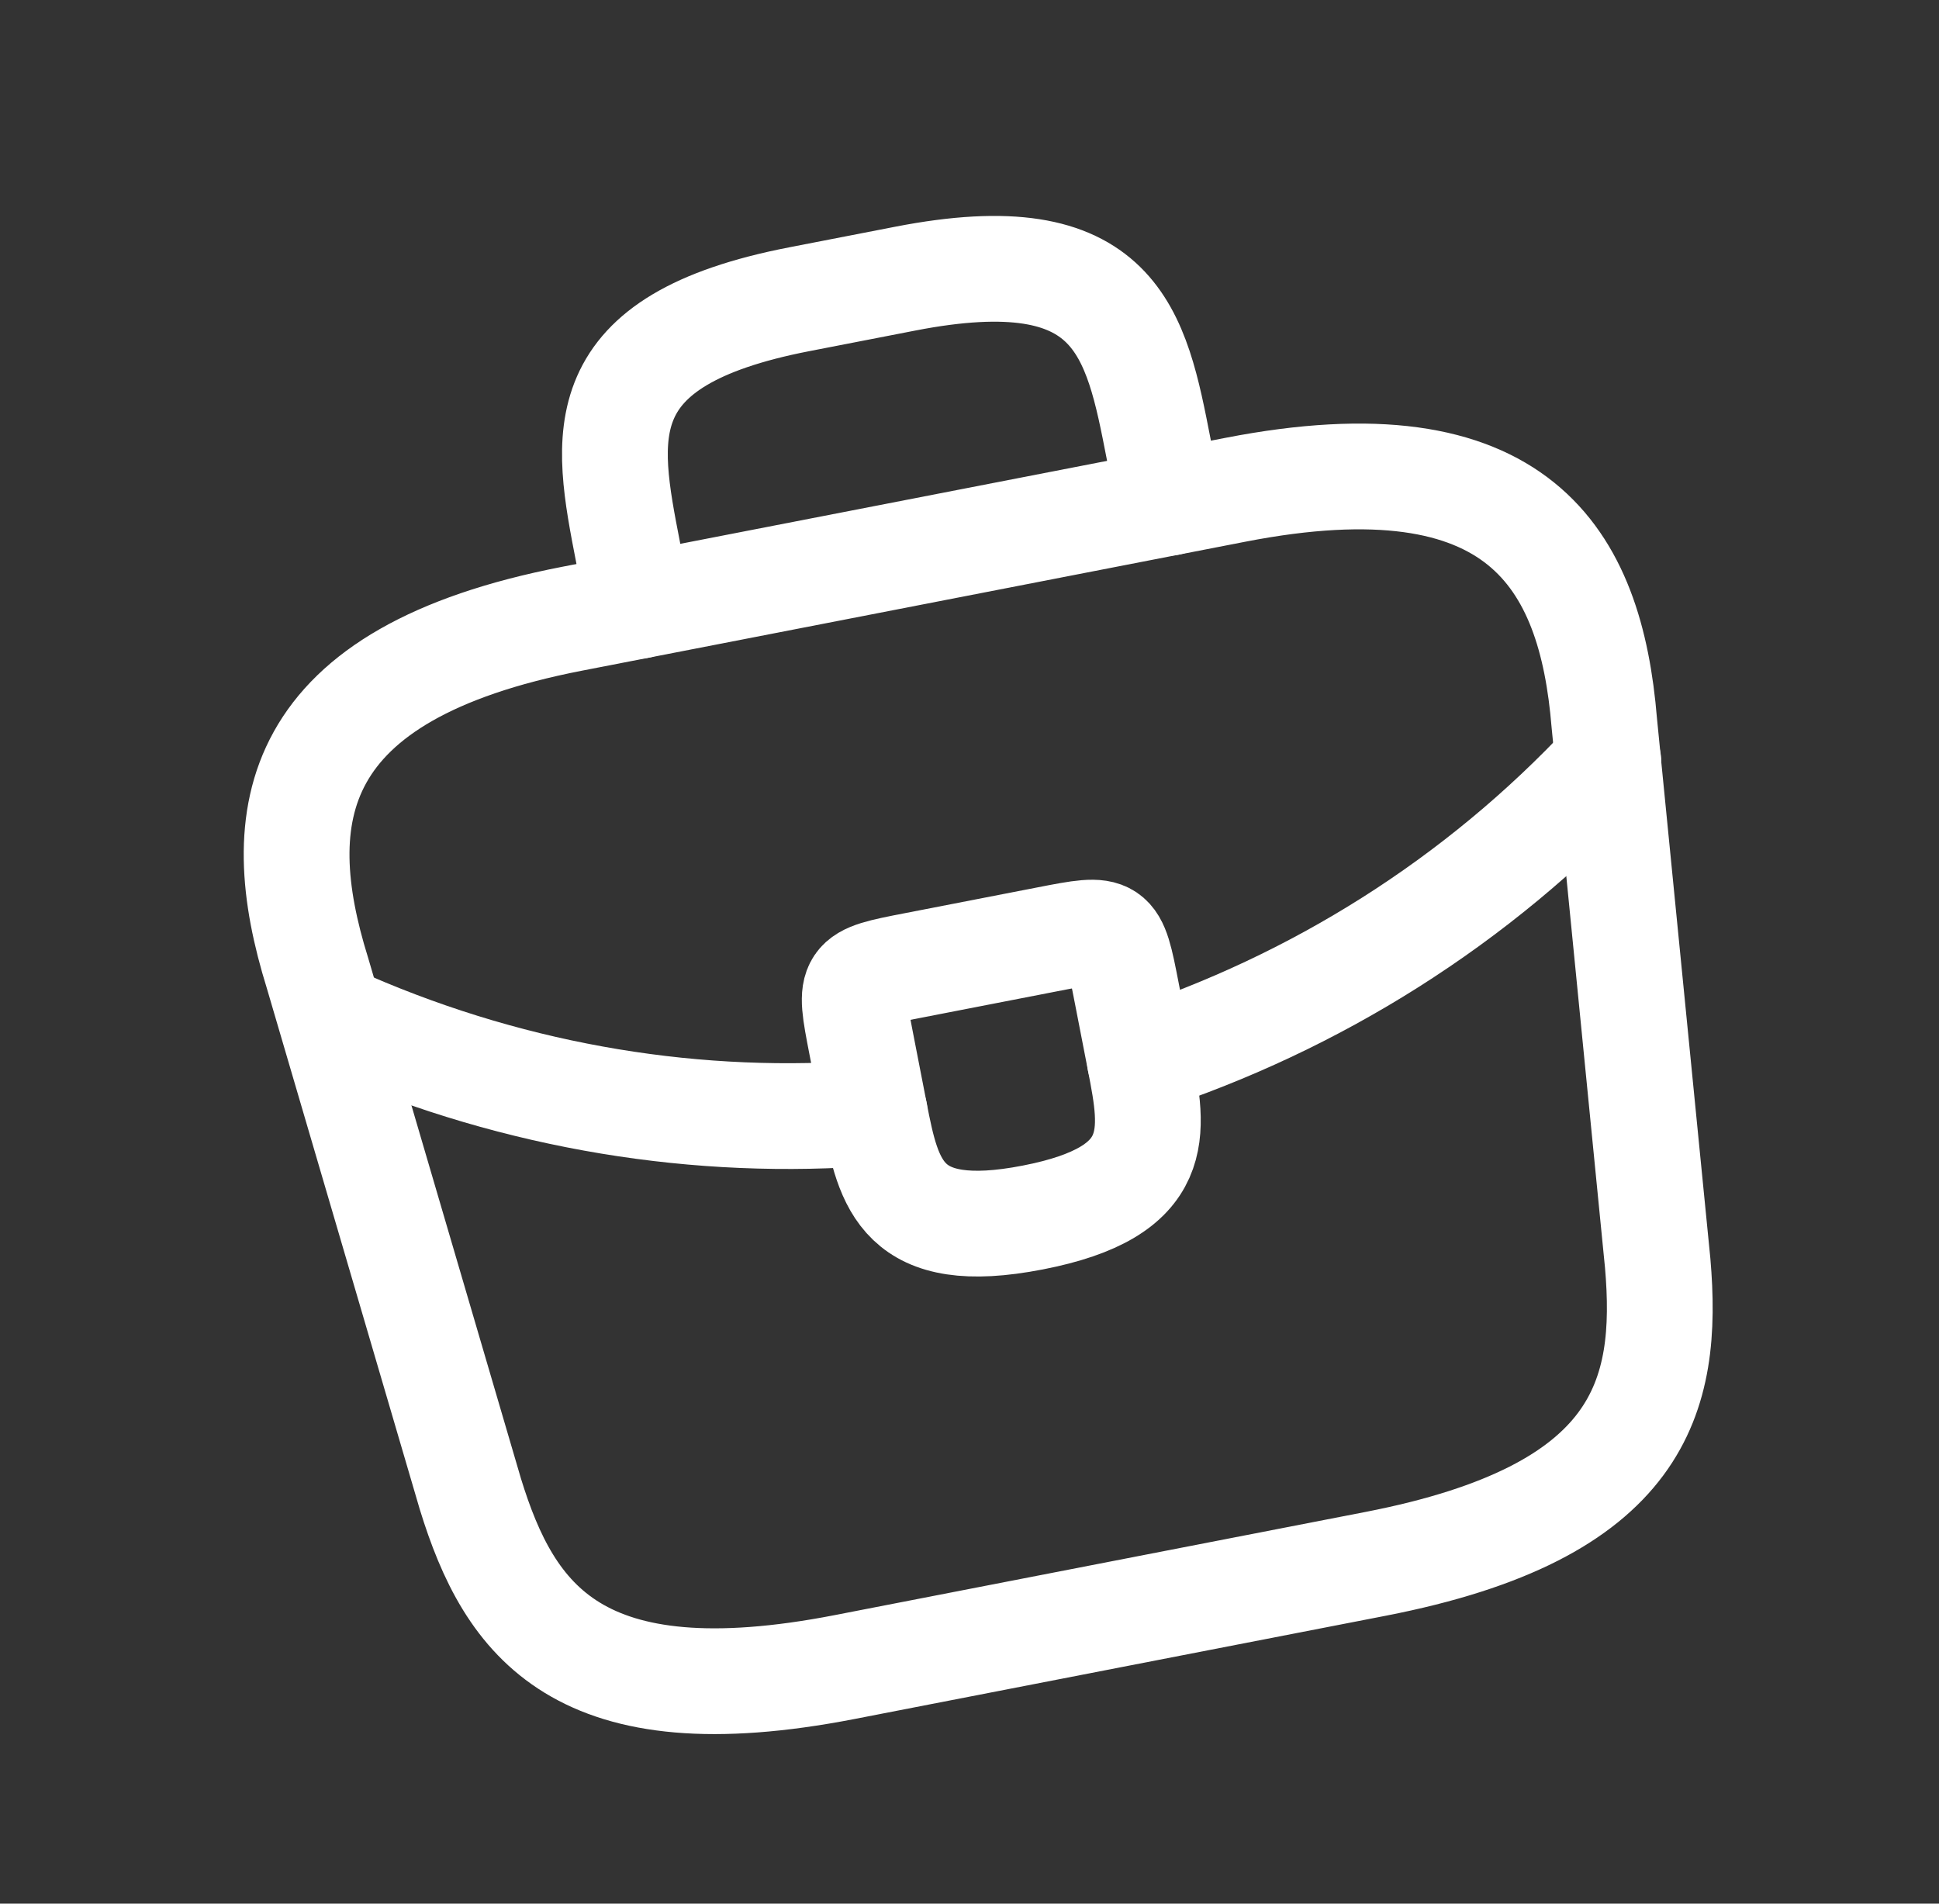 <svg width="55" height="54" viewBox="0 0 55 54" fill="none" xmlns="http://www.w3.org/2000/svg">
<rect x="0" y="0" width="55" height="54" fill="#333333" stroke="none"/>
<path d="M23.962 47.288L39.014 44.362C46.577 42.892 47.343 39.6 47.021 35.835L45.506 20.509C45.122 15.82 43.077 12.332 35.044 13.893L16.229 17.551C8.195 19.112 7.606 23.112 9.006 27.604L13.343 42.382C14.455 45.992 16.398 48.758 23.962 47.288Z" stroke="white" stroke-width="3" stroke-miterlimit="10" stroke-linecap="round" stroke-linejoin="round"/>
<path d="M18.11 17.185L17.818 15.68C17.17 12.35 16.648 9.659 22.668 8.489L25.678 7.904C31.699 6.733 32.222 9.424 32.869 12.754L33.162 14.259" stroke="white" stroke-width="3" stroke-miterlimit="10" stroke-linecap="round" stroke-linejoin="round"/>
<path d="M31.959 28.161L32.325 30.042C32.328 30.061 32.328 30.061 32.332 30.08C32.731 32.131 33.038 33.809 29.293 34.537C25.568 35.261 25.209 33.612 24.81 31.561L24.433 29.624C24.068 27.742 24.068 27.742 25.949 27.377L29.712 26.645C31.593 26.279 31.593 26.279 31.959 28.161Z" stroke="white" stroke-width="3" stroke-miterlimit="10" stroke-linecap="round" stroke-linejoin="round"/>
<path d="M45.621 21.6C41.889 25.606 37.288 28.453 32.332 30.08" stroke="white" stroke-width="3" stroke-miterlimit="10" stroke-linecap="round" stroke-linejoin="round"/>
<path d="M9.916 29.067C14.712 31.142 19.831 31.963 24.81 31.561" stroke="white" stroke-width="3" stroke-miterlimit="10" stroke-linecap="round" stroke-linejoin="round"/>
</svg>
